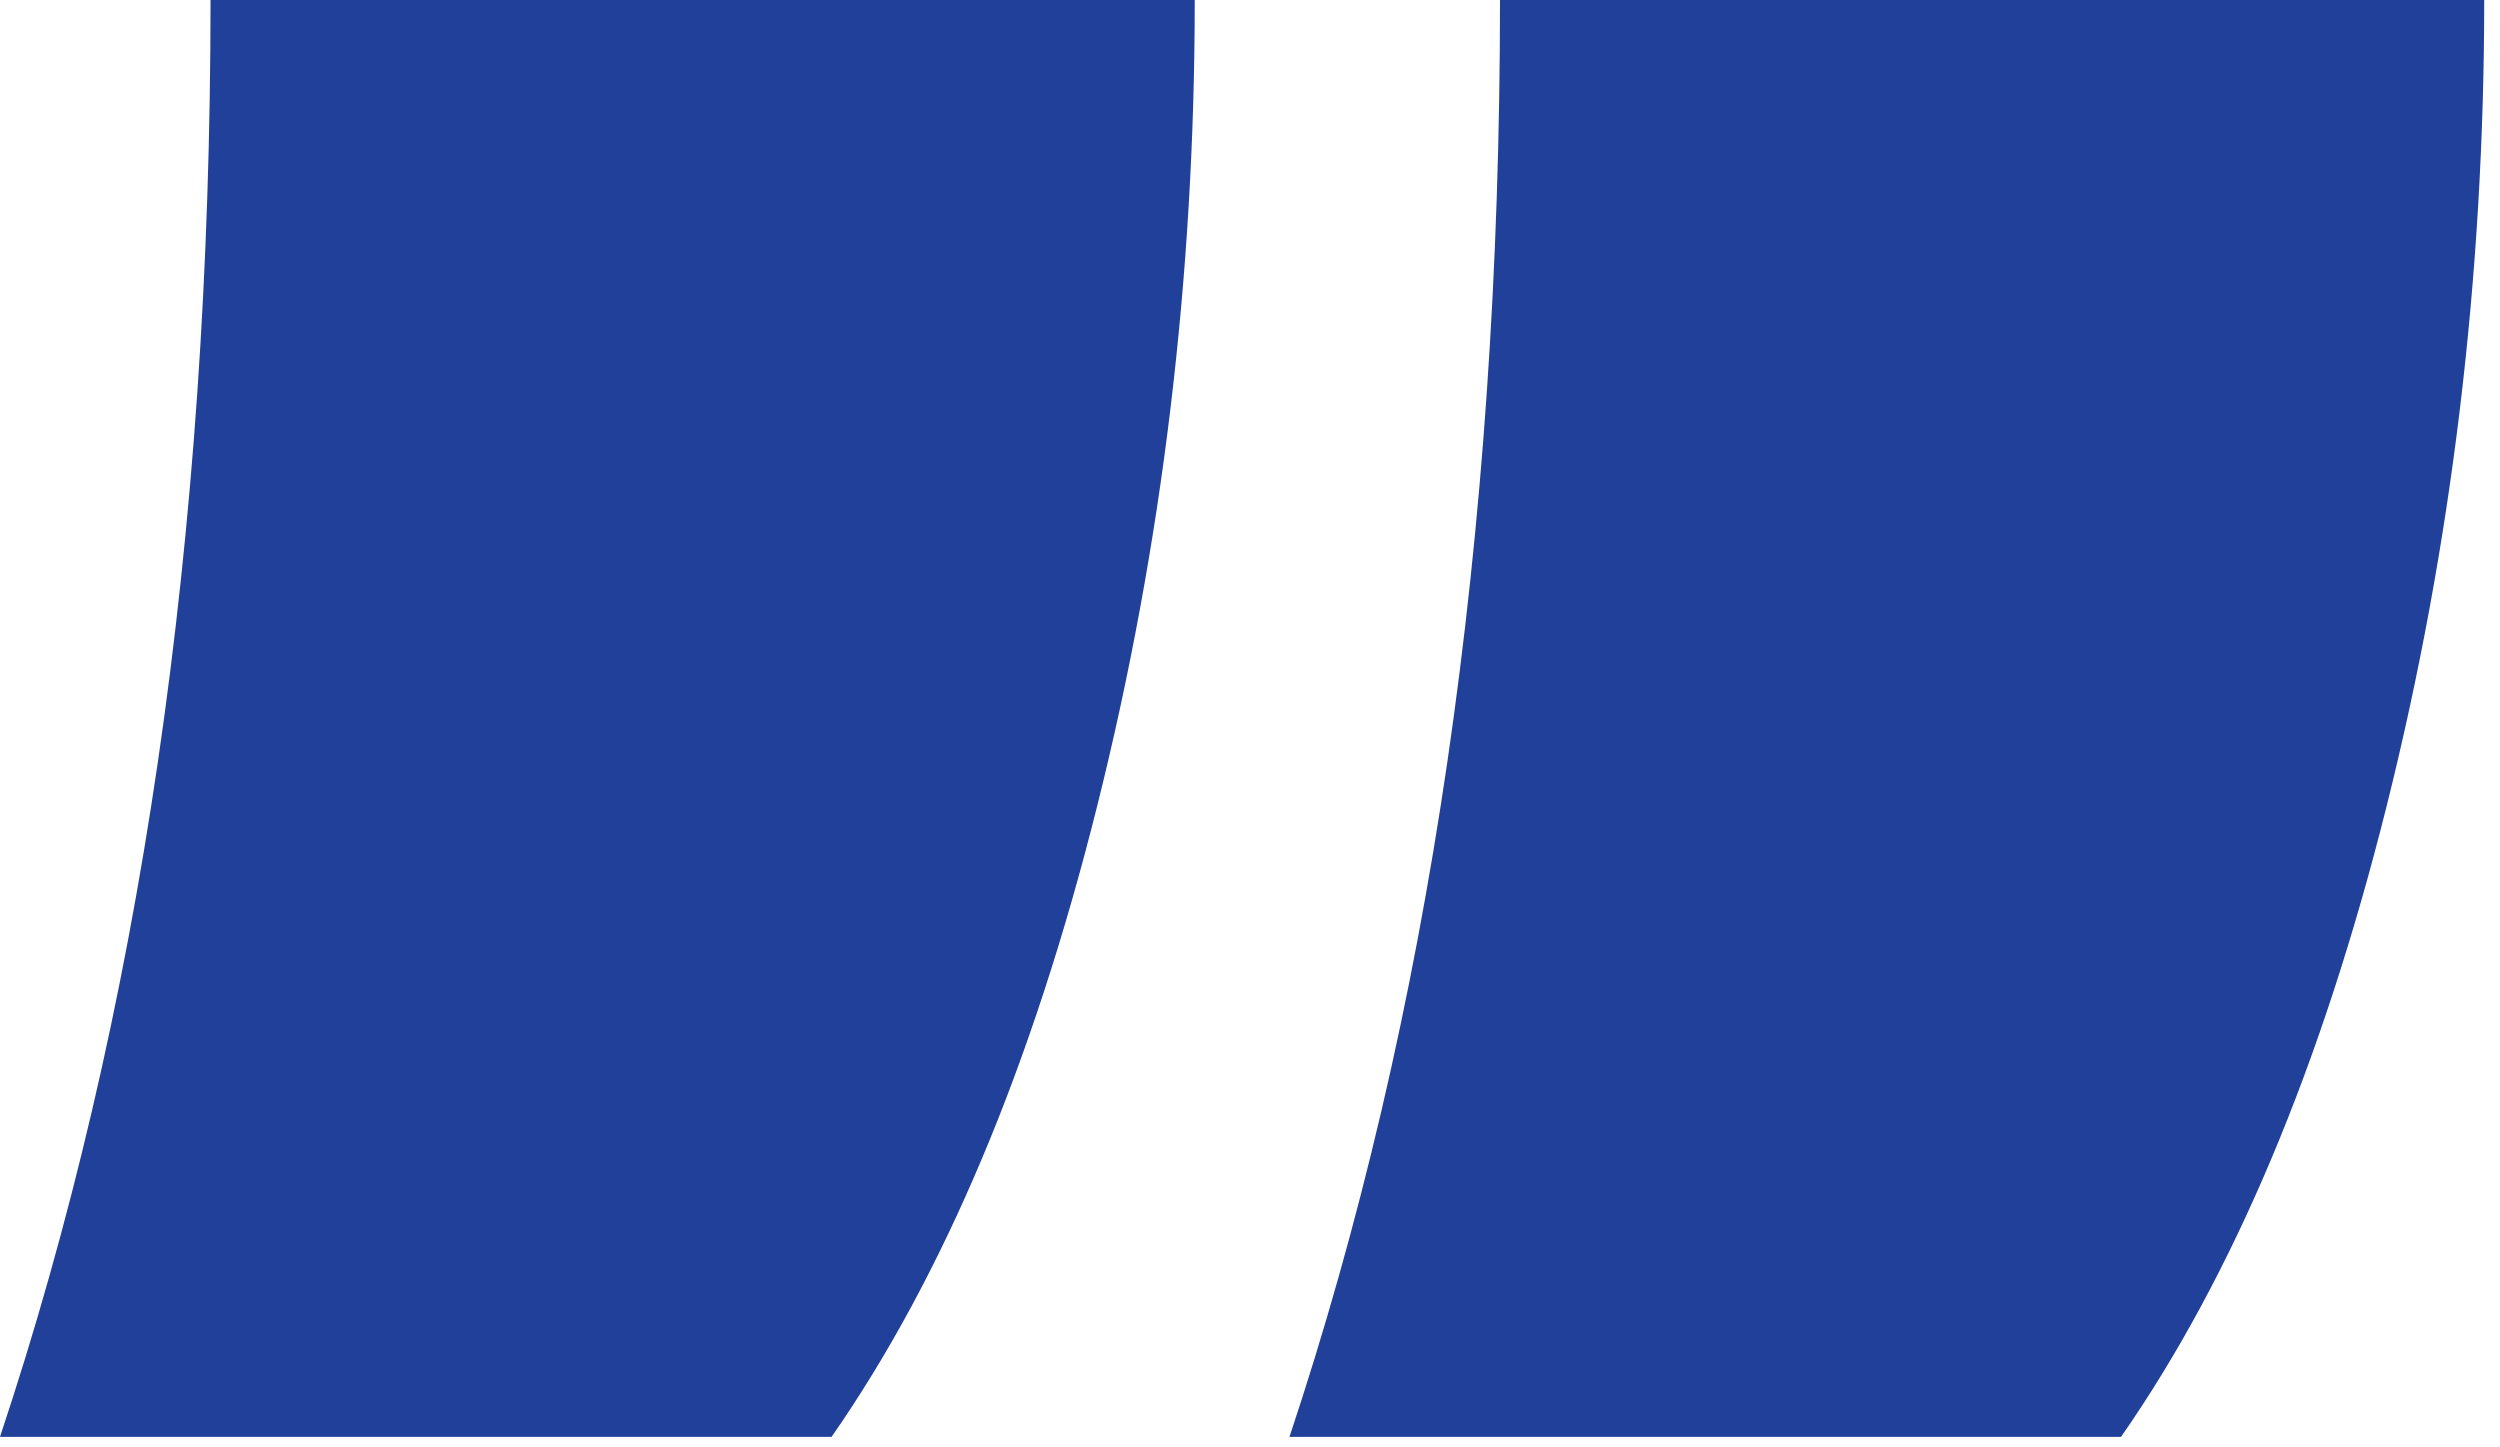 <?xml version="1.0" encoding="utf-8"?>
<svg width="95px" height="55px" viewBox="0 0 95 55" version="1.1" xmlns:xlink="http://www.w3.org/1999/xlink" xmlns="http://www.w3.org/2000/svg">
  <desc>Created with Lunacy</desc>
  <g id="quote-down">
    <path d="M45.4 0L8 0C8 20.4 5.333 38.6 0 54.6L31.6 54.6Q38 45.4 41.7 30.6Q45.4 15.8 45.4 0ZM94.4 0L57 0C57 20.4 54.333 38.6 49 54.6L80.6 54.6Q87 45.4 90.7 30.6C93.167 20.733 94.4 10.533 94.4 0Z" id="”" fill="#21409A" fill-rule="evenodd" stroke="none" />
  </g>
</svg>
